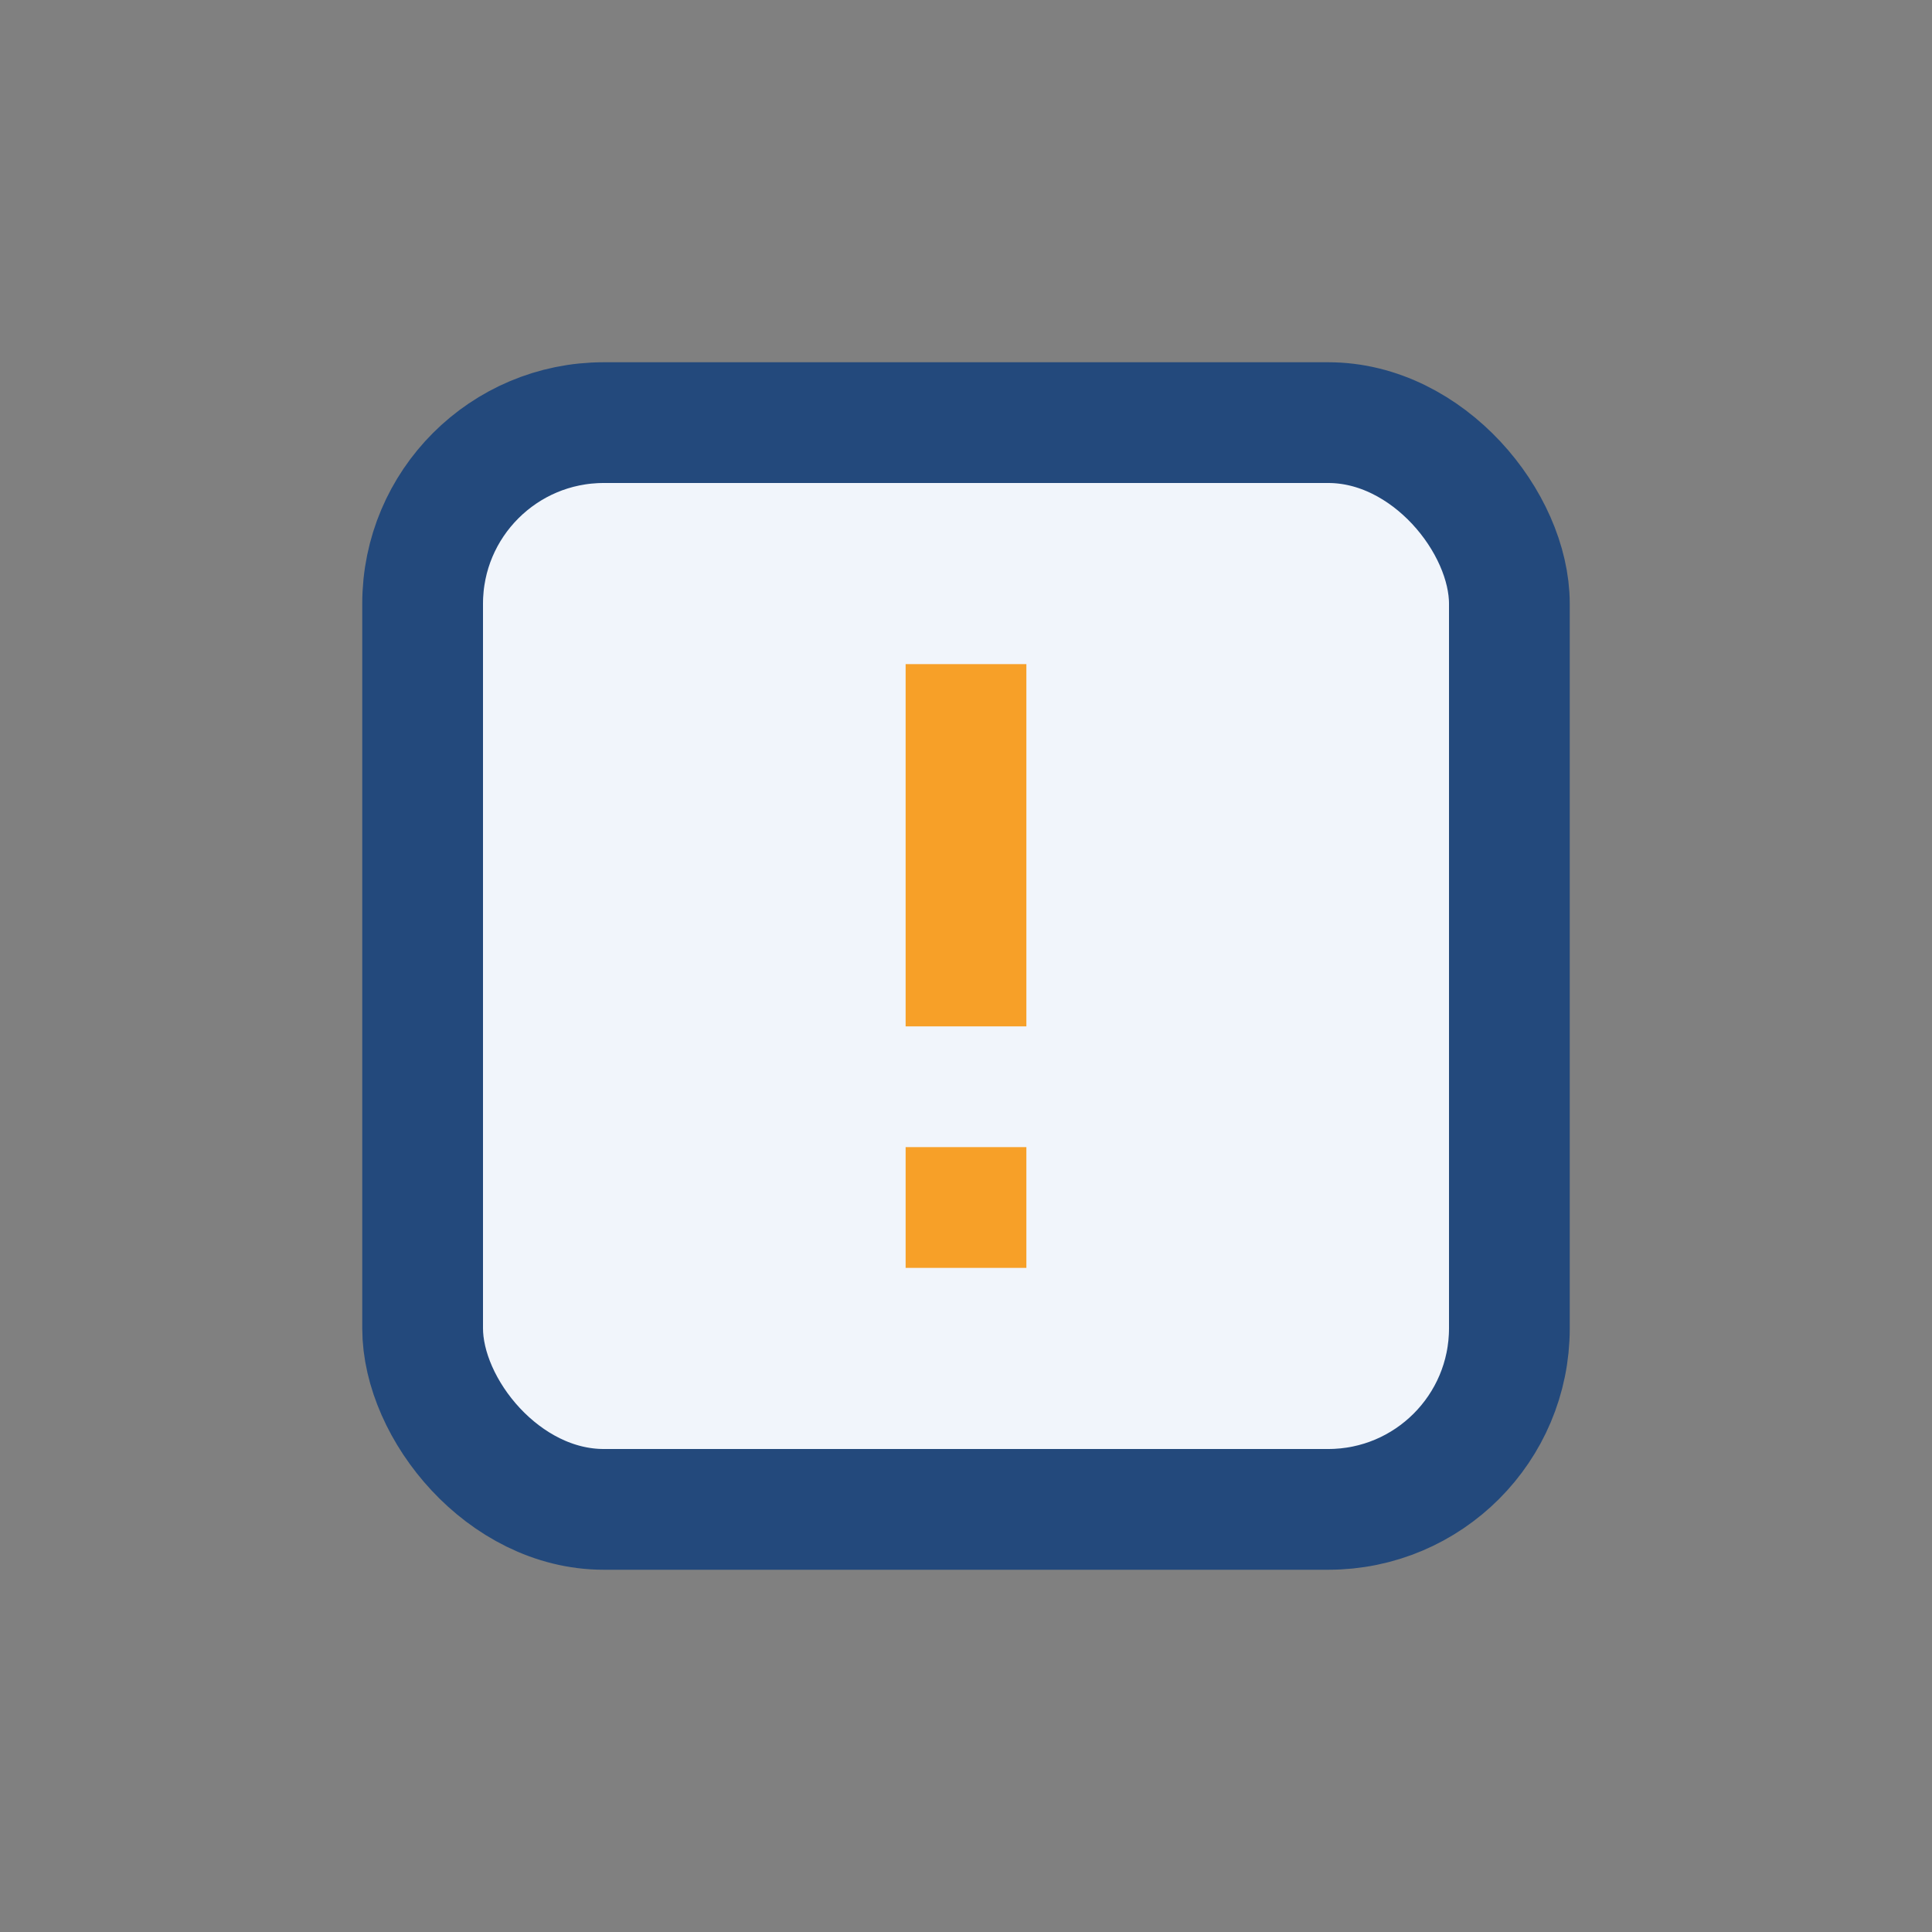 <?xml version="1.0" encoding="UTF-8"?>
<svg xmlns="http://www.w3.org/2000/svg" width="32" height="32" viewBox="0 0 32 32"><rect x="0" y="0" width="32" height="32" fill="#808080" stroke="none"/><rect x="7" y="7" width="18" height="18" rx="3" fill="#F1F5FB" stroke="#23497C" stroke-width="2"/><path d="M16 11v6m0 2v2" stroke="#F7A028" stroke-width="2"/></svg>